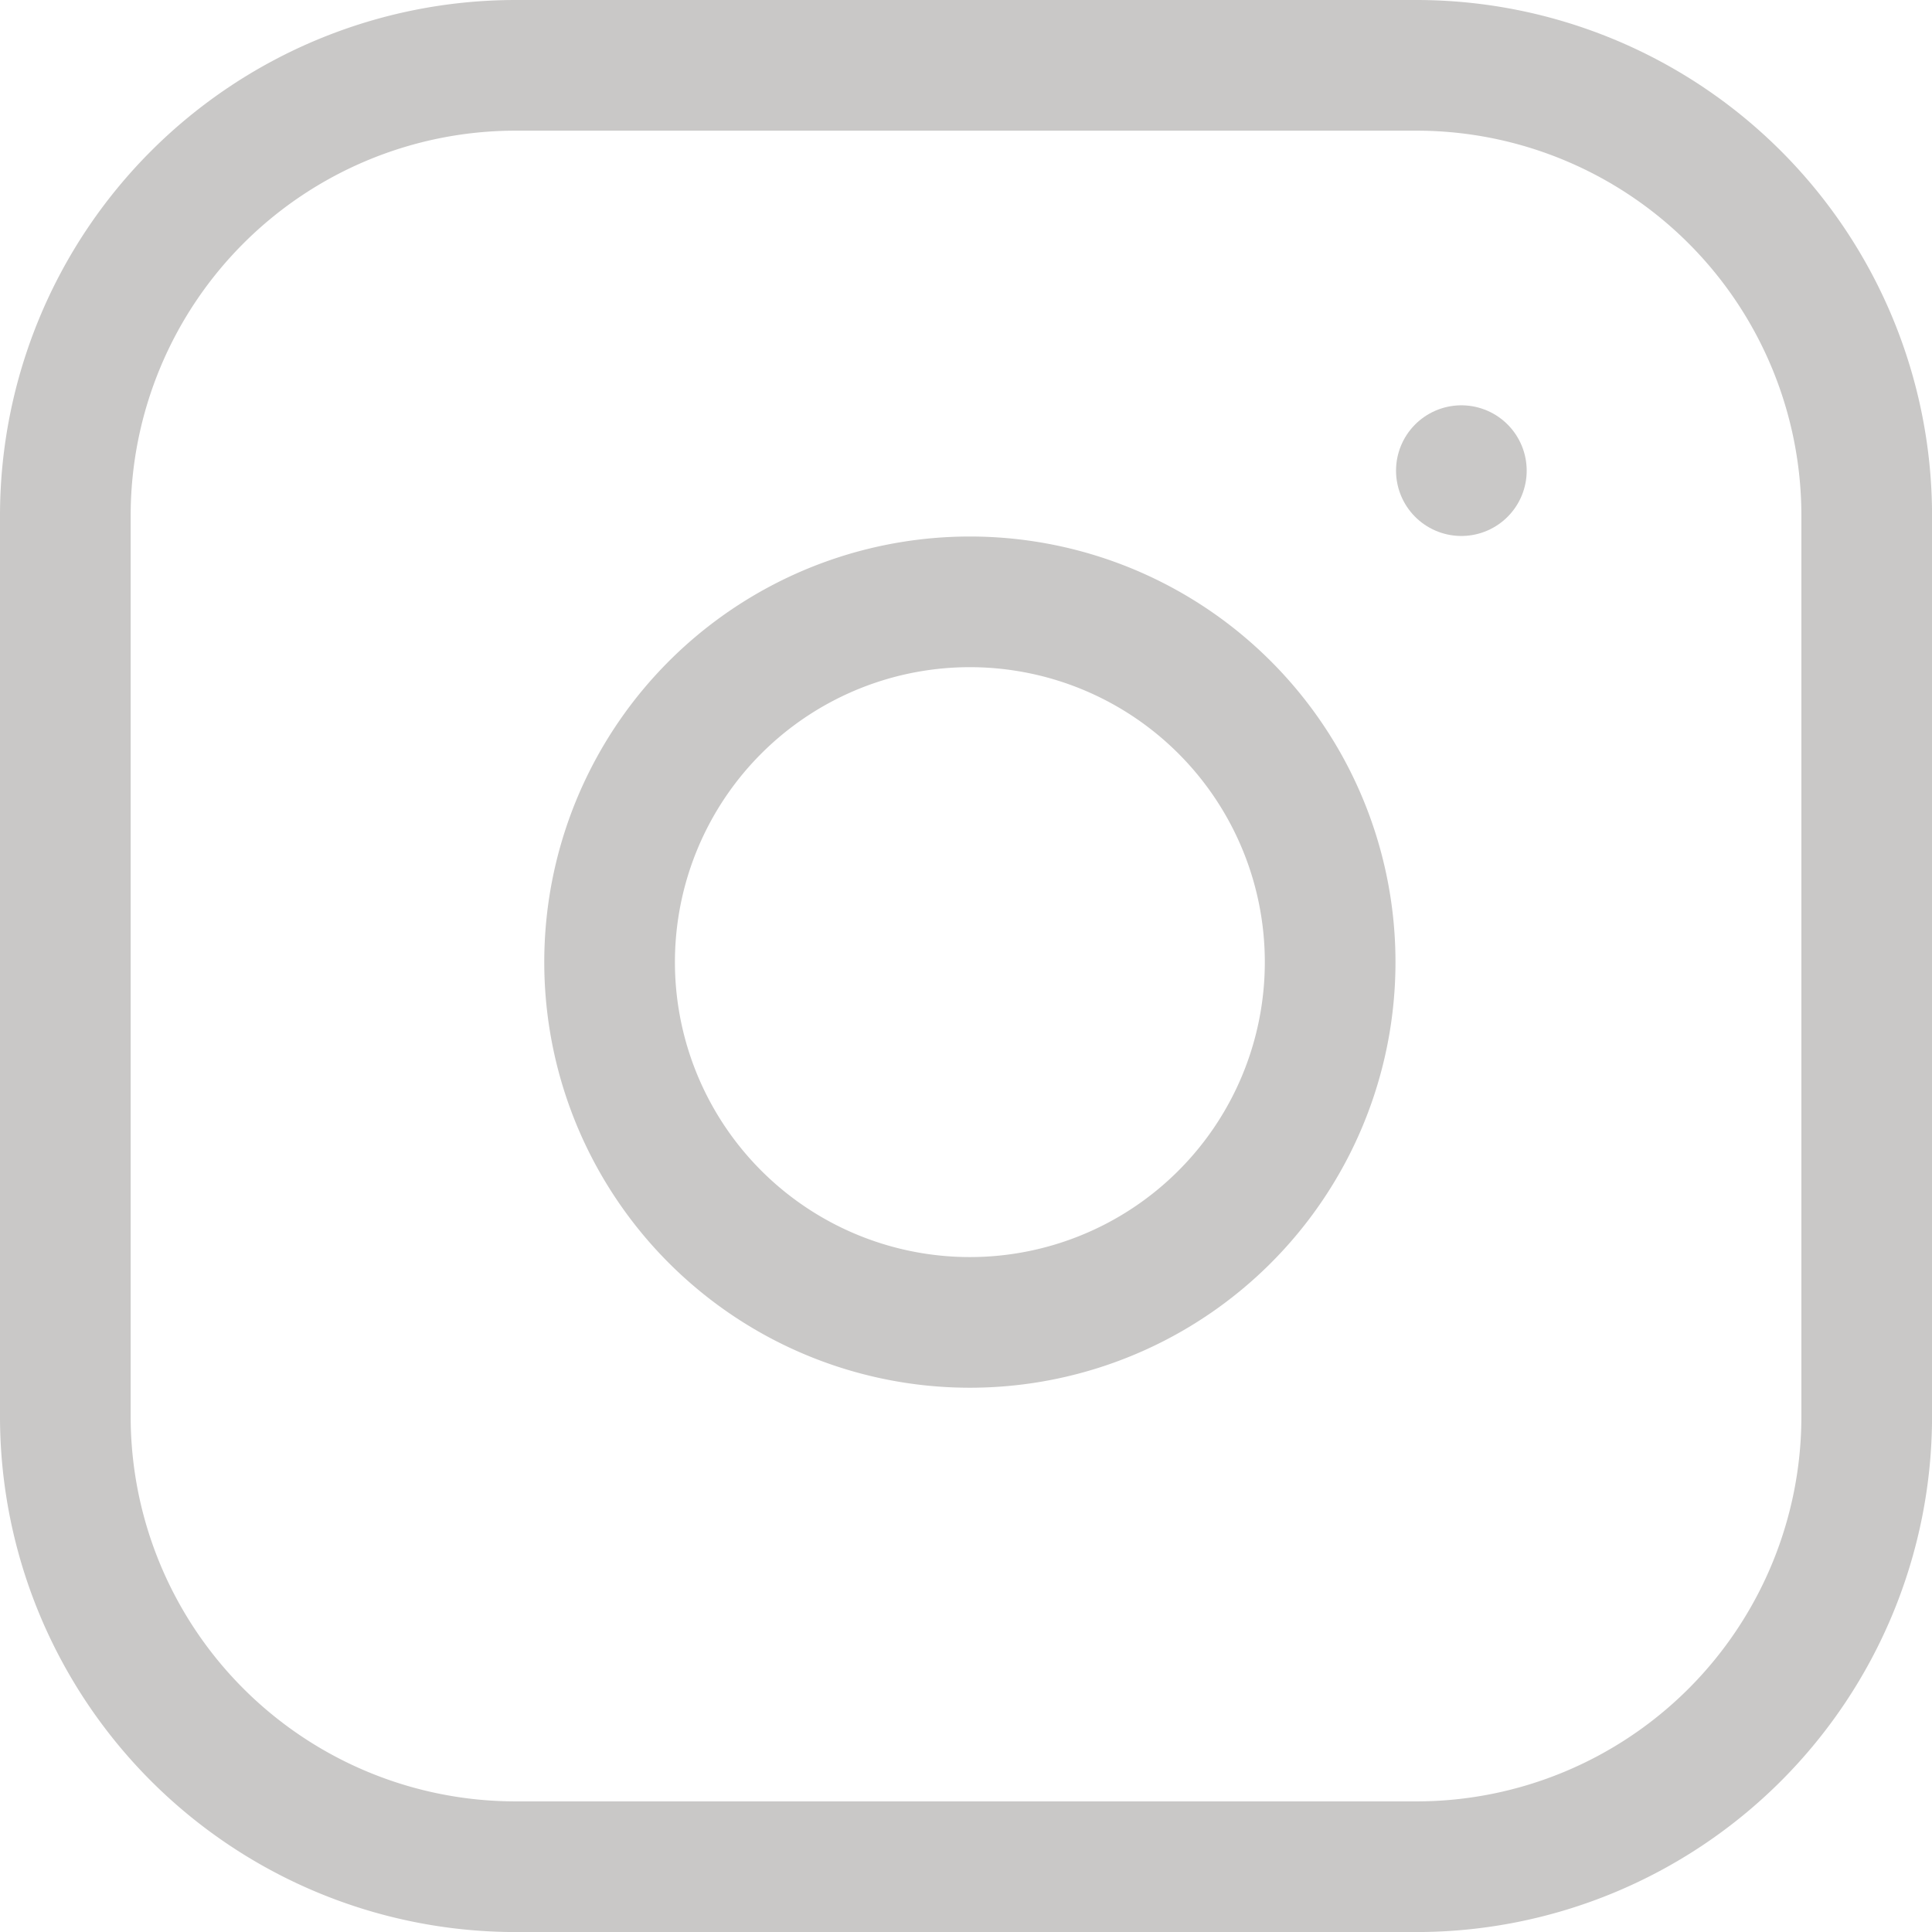 <?xml version="1.0" encoding="UTF-8"?> <svg xmlns="http://www.w3.org/2000/svg" width="44.359" height="44.359" viewBox="0 0 44.359 44.359"><defs><style>.a{fill:none;stroke:#c9c8c7;stroke-linecap:round;stroke-linejoin:round;stroke-width:3px;}</style></defs><g transform="translate(1.5 1.5)"><path class="a" d="M13.34,3h20.68a10.34,10.34,0,0,1,10.34,10.34v20.68a10.34,10.34,0,0,1-10.34,10.34H13.34A10.34,10.34,0,0,1,3,34.019V13.34A10.34,10.34,0,0,1,13.34,3Z" transform="translate(-3 -3)"></path><path class="a" d="M28.519,18.994a8.272,8.272,0,1,1-6.969-6.969,8.272,8.272,0,0,1,6.969,6.969Z" transform="translate(0.432 0.383)"></path><path class="a" d="M26.25,9.75h0" transform="translate(5.803 -0.444)"></path></g></svg> 